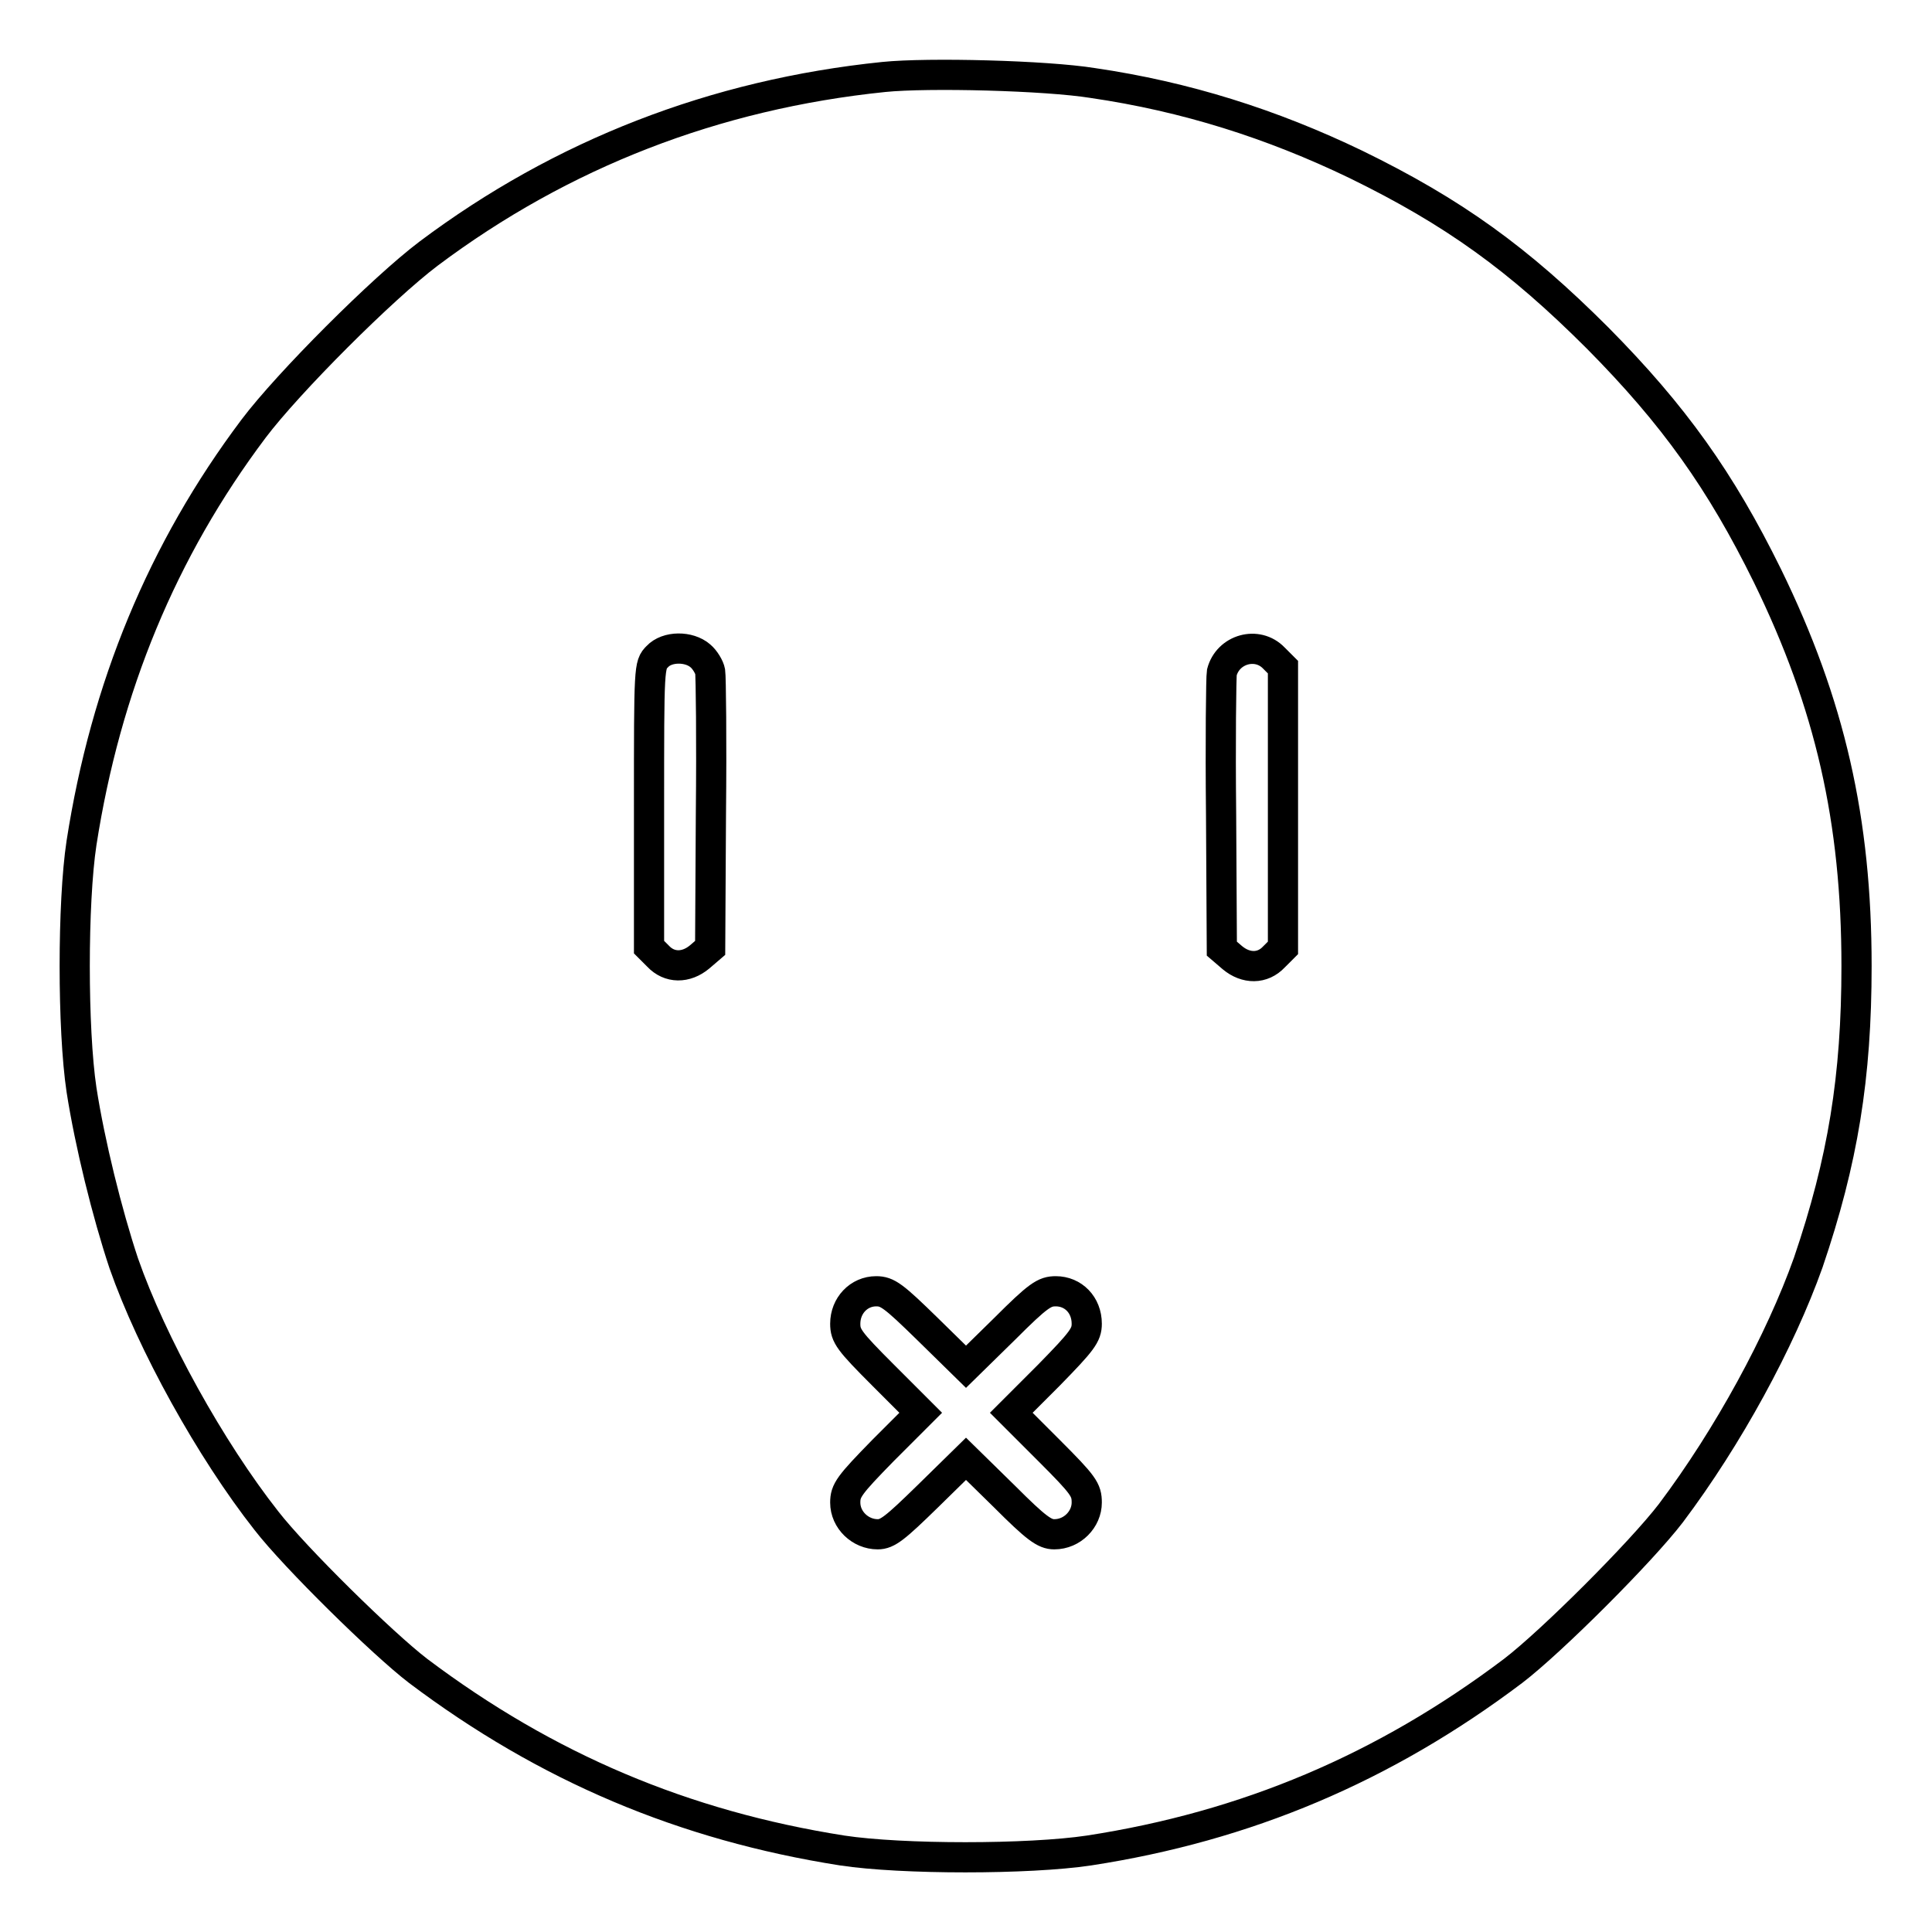 <?xml version="1.0" encoding="utf-8"?>
<!-- Svg Vector Icons : http://www.onlinewebfonts.com/icon -->
<!DOCTYPE svg PUBLIC "-//W3C//DTD SVG 1.1//EN" "http://www.w3.org/Graphics/SVG/1.1/DTD/svg11.dtd">
<svg version="1.1" xmlns="http://www.w3.org/2000/svg" xmlns:xlink="http://www.w3.org/1999/xlink" x="0px" y="0px" viewBox="0 0 256 256" enable-background="new 0 0 256 256" xml:space="preserve">
<g><g><g><path stroke-width="4" fill-opacity="0" stroke="#000000"  d="M117.1,10.2c-22.4,2.3-42.7,10.2-60.3,23.4c-6.1,4.6-18.6,17.1-23.2,23.2c-12.1,16.1-19.6,34.3-22.8,54.9c-1.2,7.9-1.2,24.7,0,32.7c1.1,7.1,3.4,16.4,5.6,23c3.7,10.6,11.5,24.7,18.9,34.1c3.8,4.9,15.4,16.3,20.1,19.9c17,12.8,35.2,20.5,56.2,23.8c7.9,1.2,24.7,1.2,32.7,0c20.8-3.2,39.1-10.9,56.2-23.8c5.1-3.9,17-15.8,20.9-20.9c7.6-10.1,14.5-22.8,18.2-33.2c4.6-13.5,6.4-24.6,6.4-39.3c0-19.3-3.5-34.7-11.8-51.7C228,63.7,221.8,55,211.7,44.8c-10.5-10.5-19.1-16.7-32-23c-11.2-5.4-22.6-9-34.9-10.8C138.6,10,123,9.6,117.1,10.2z M92.8,86.9c0.6,0.5,1.2,1.5,1.3,2.1s0.2,9.1,0.1,18.8l-0.1,17.8l-1.4,1.2c-1.8,1.5-4,1.5-5.5-0.1l-1.2-1.2v-18.7c0-18.5,0-18.7,1.1-19.8C88.4,85.6,91.3,85.6,92.8,86.9z M168.8,87.2l1.2,1.2V107v18.6l-1.2,1.2c-1.5,1.6-3.7,1.6-5.5,0.1l-1.4-1.2l-0.1-17.8c-0.1-9.7,0-18.2,0.1-18.8C162.7,86,166.6,84.9,168.8,87.2z M122.9,176.1l5.1,5l5.1-5c4.5-4.5,5.3-5,6.8-5c2.3,0,4.1,1.8,4.1,4.3c0,1.5-0.6,2.3-5,6.8l-5,5l5,5c4.6,4.6,5,5.2,5,6.9c0,2.2-1.9,4.2-4.3,4.2c-1.3,0-2.4-0.8-6.6-5l-5.1-5l-5.1,5c-4.3,4.2-5.3,5-6.6,5c-2.3,0-4.3-1.9-4.3-4.2c0-1.6,0.5-2.3,5-6.9l5-5l-5-5c-4.5-4.5-5-5.2-5-6.8c0-2.4,1.8-4.3,4.1-4.3C117.6,171.1,118.4,171.7,122.9,176.1z"/></g></g></g>
</svg>